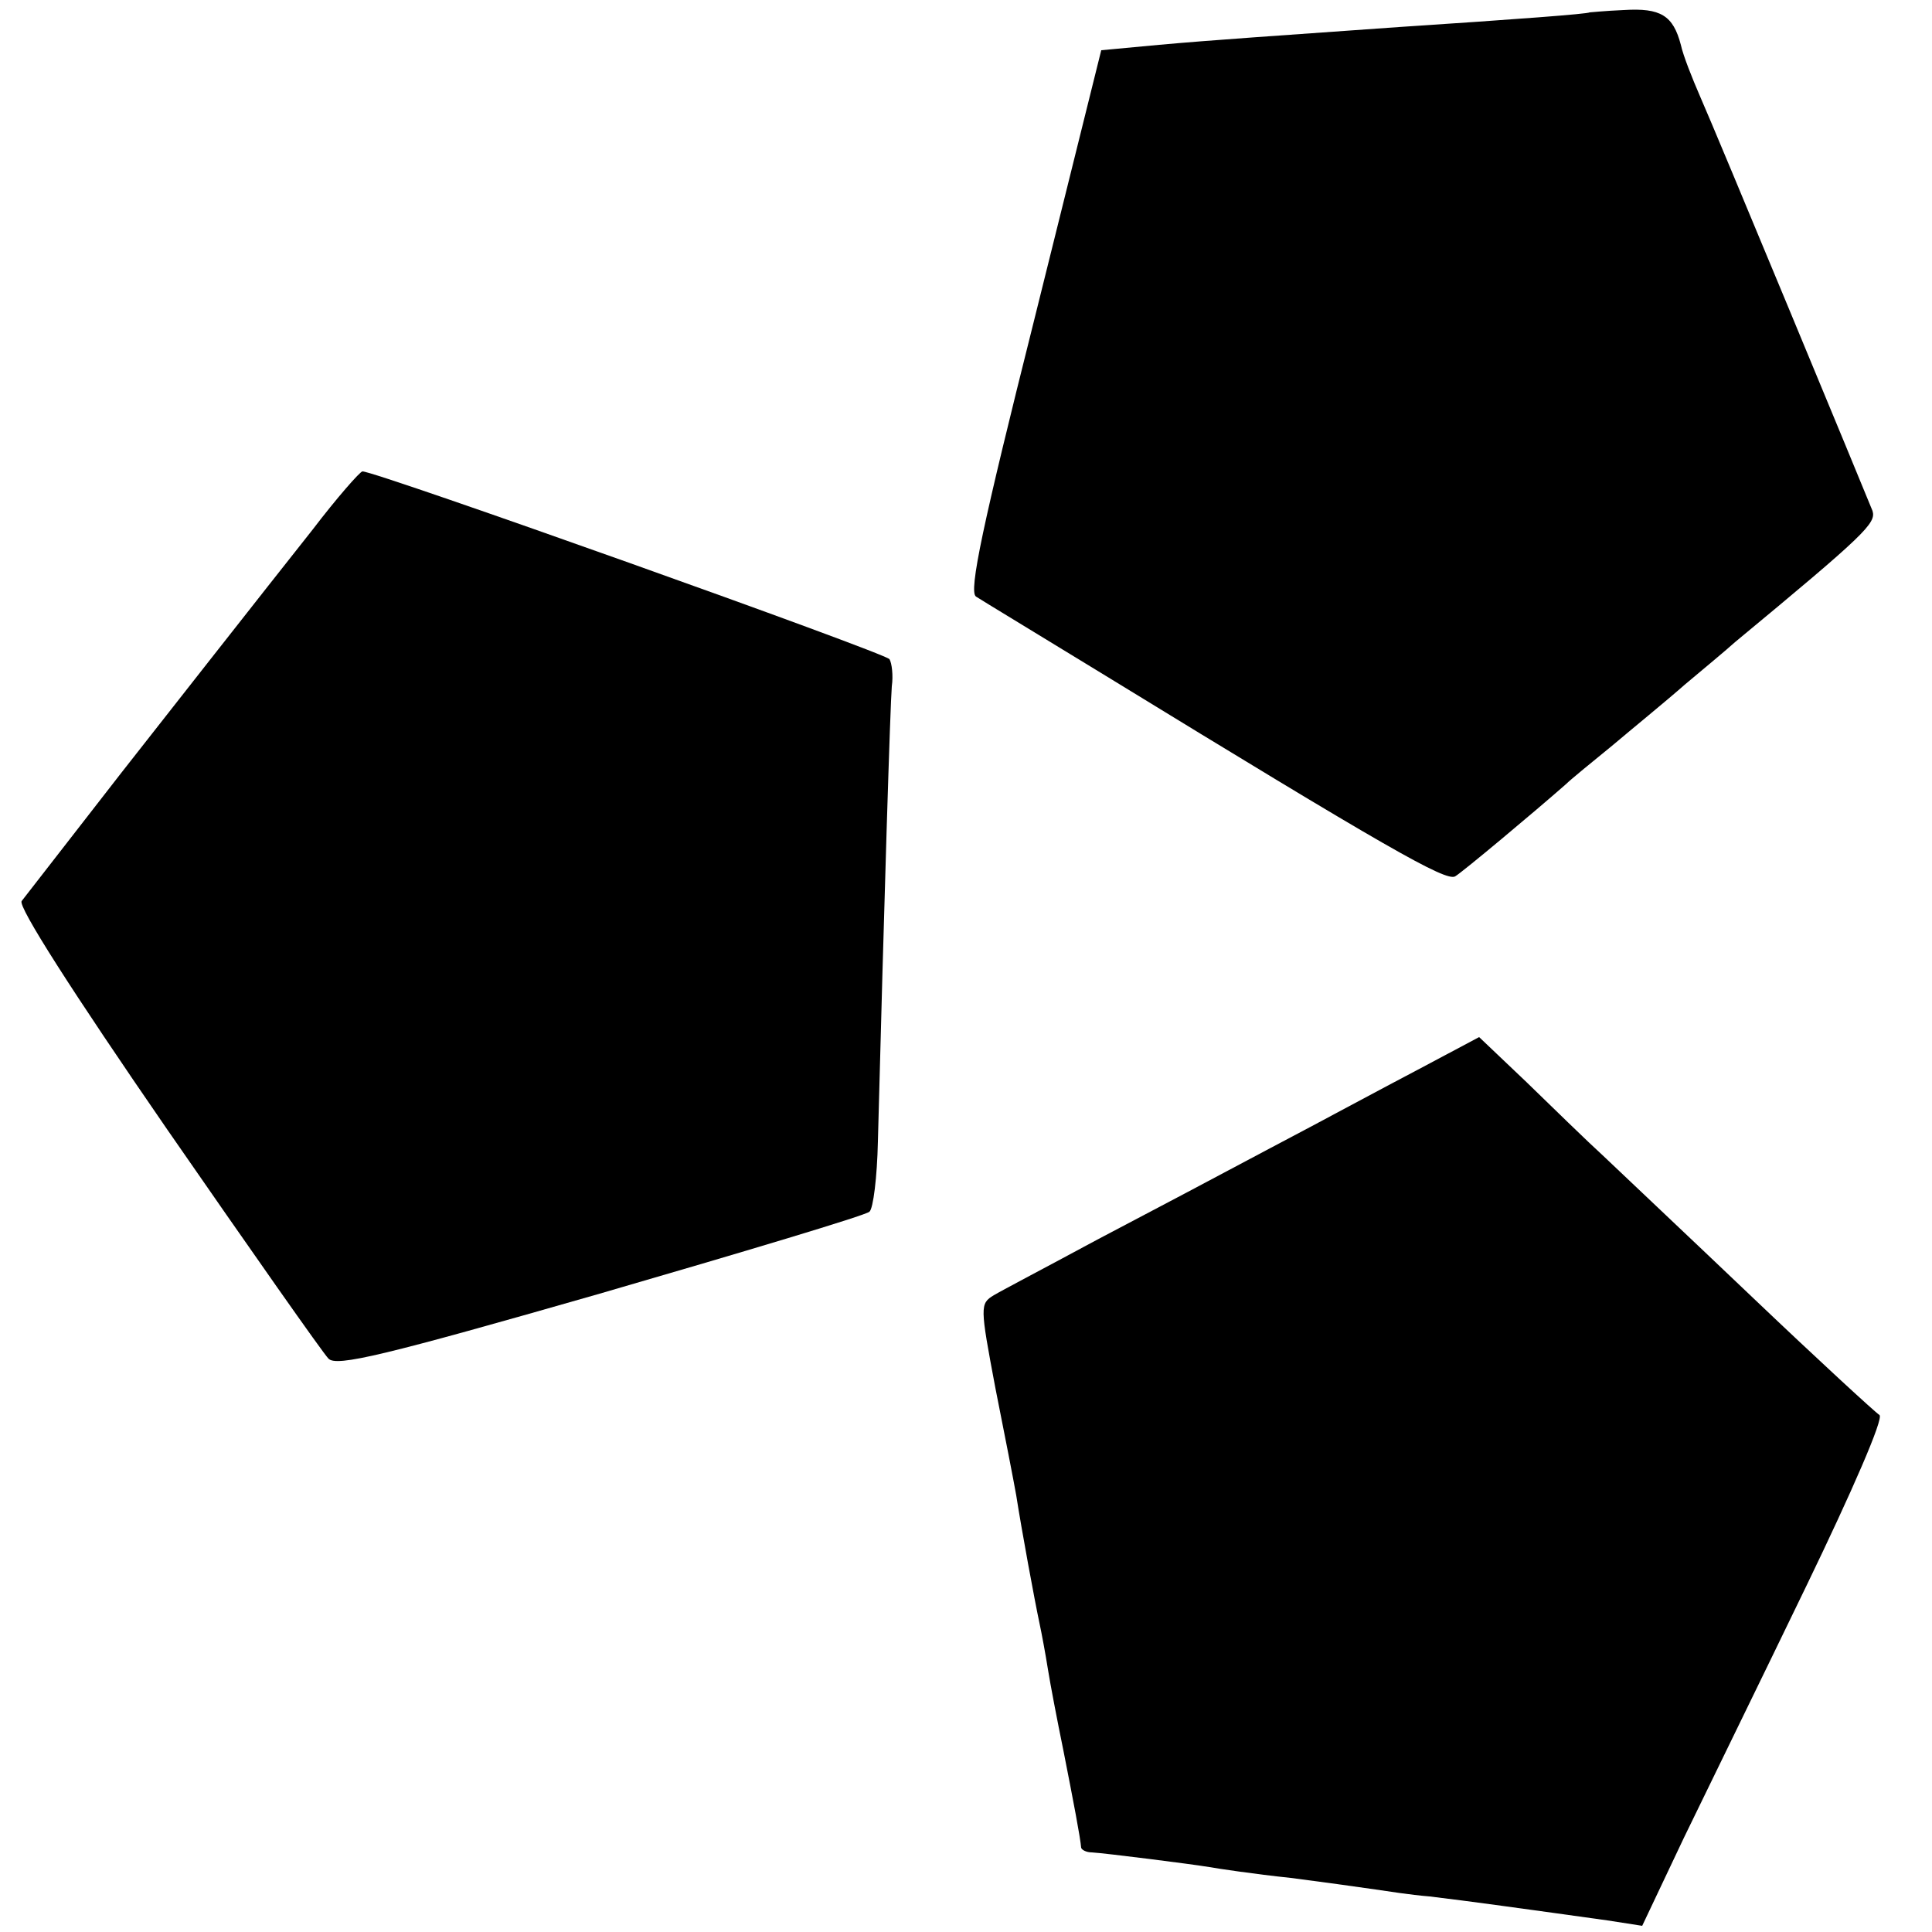 <?xml version="1.0" standalone="no"?>
<!DOCTYPE svg PUBLIC "-//W3C//DTD SVG 20010904//EN"
 "http://www.w3.org/TR/2001/REC-SVG-20010904/DTD/svg10.dtd">
<svg version="1.0" xmlns="http://www.w3.org/2000/svg"
 width="250pt" height="250pt" viewBox="0 0 250 250"
 preserveAspectRatio="xMidYMid meet">
<g transform="translate(0,250) scale(0.1,-0.1)"
fill="#000000" stroke="none">
<path d="M2057 2484 c-2 -2 -95 -9 -247 -19 -155 -11 -244 -17 -310 -23 l-75
-7 -87 -350 c-66 -263 -85 -351 -75 -357 6 -4 82 -50 167 -102 364 -223 441
-267 453 -260 10 6 102 83 143 119 6 6 33 28 60 50 26 22 69 57 94 79 25 21
54 45 65 55 169 140 183 154 178 170 -10 25 -203 491 -223 536 -10 23 -22 53
-25 67 -10 38 -26 48 -74 45 -24 -1 -43 -3 -44 -3z"/>
<path d="M404 1814 c-54 -68 -218 -277 -247 -314 -17 -22 -119 -153 -129 -166
-5 -7 66 -118 188 -295 108 -156 202 -290 209 -297 10 -11 72 4 351 84 186 54
343 101 349 106 5 4 10 45 11 91 8 308 16 566 18 589 2 14 0 30 -3 35 -5 8
-667 244 -682 243 -3 0 -33 -34 -65 -76z"/>
<path d="M1835 1116 c-44 -23 -129 -69 -190 -101 -60 -32 -162 -86 -225 -119
-63 -34 -124 -66 -134 -72 -18 -11 -18 -14 2 -120 12 -60 24 -122 27 -139 7
-45 24 -137 30 -165 3 -14 8 -41 11 -60 3 -19 12 -66 20 -105 13 -66 22 -113
23 -126 1 -3 7 -6 14 -6 17 -1 128 -15 152 -19 11 -2 58 -9 105 -14 47 -6 96
-13 110 -15 14 -2 45 -7 70 -9 43 -5 137 -18 230 -31 l45 -7 54 114 c30 62
102 209 159 327 58 120 100 216 94 220 -5 3 -79 71 -163 151 -84 80 -171 162
-193 183 -23 21 -68 65 -101 97 l-61 58 -79 -42z"/>
</g>
</svg>

